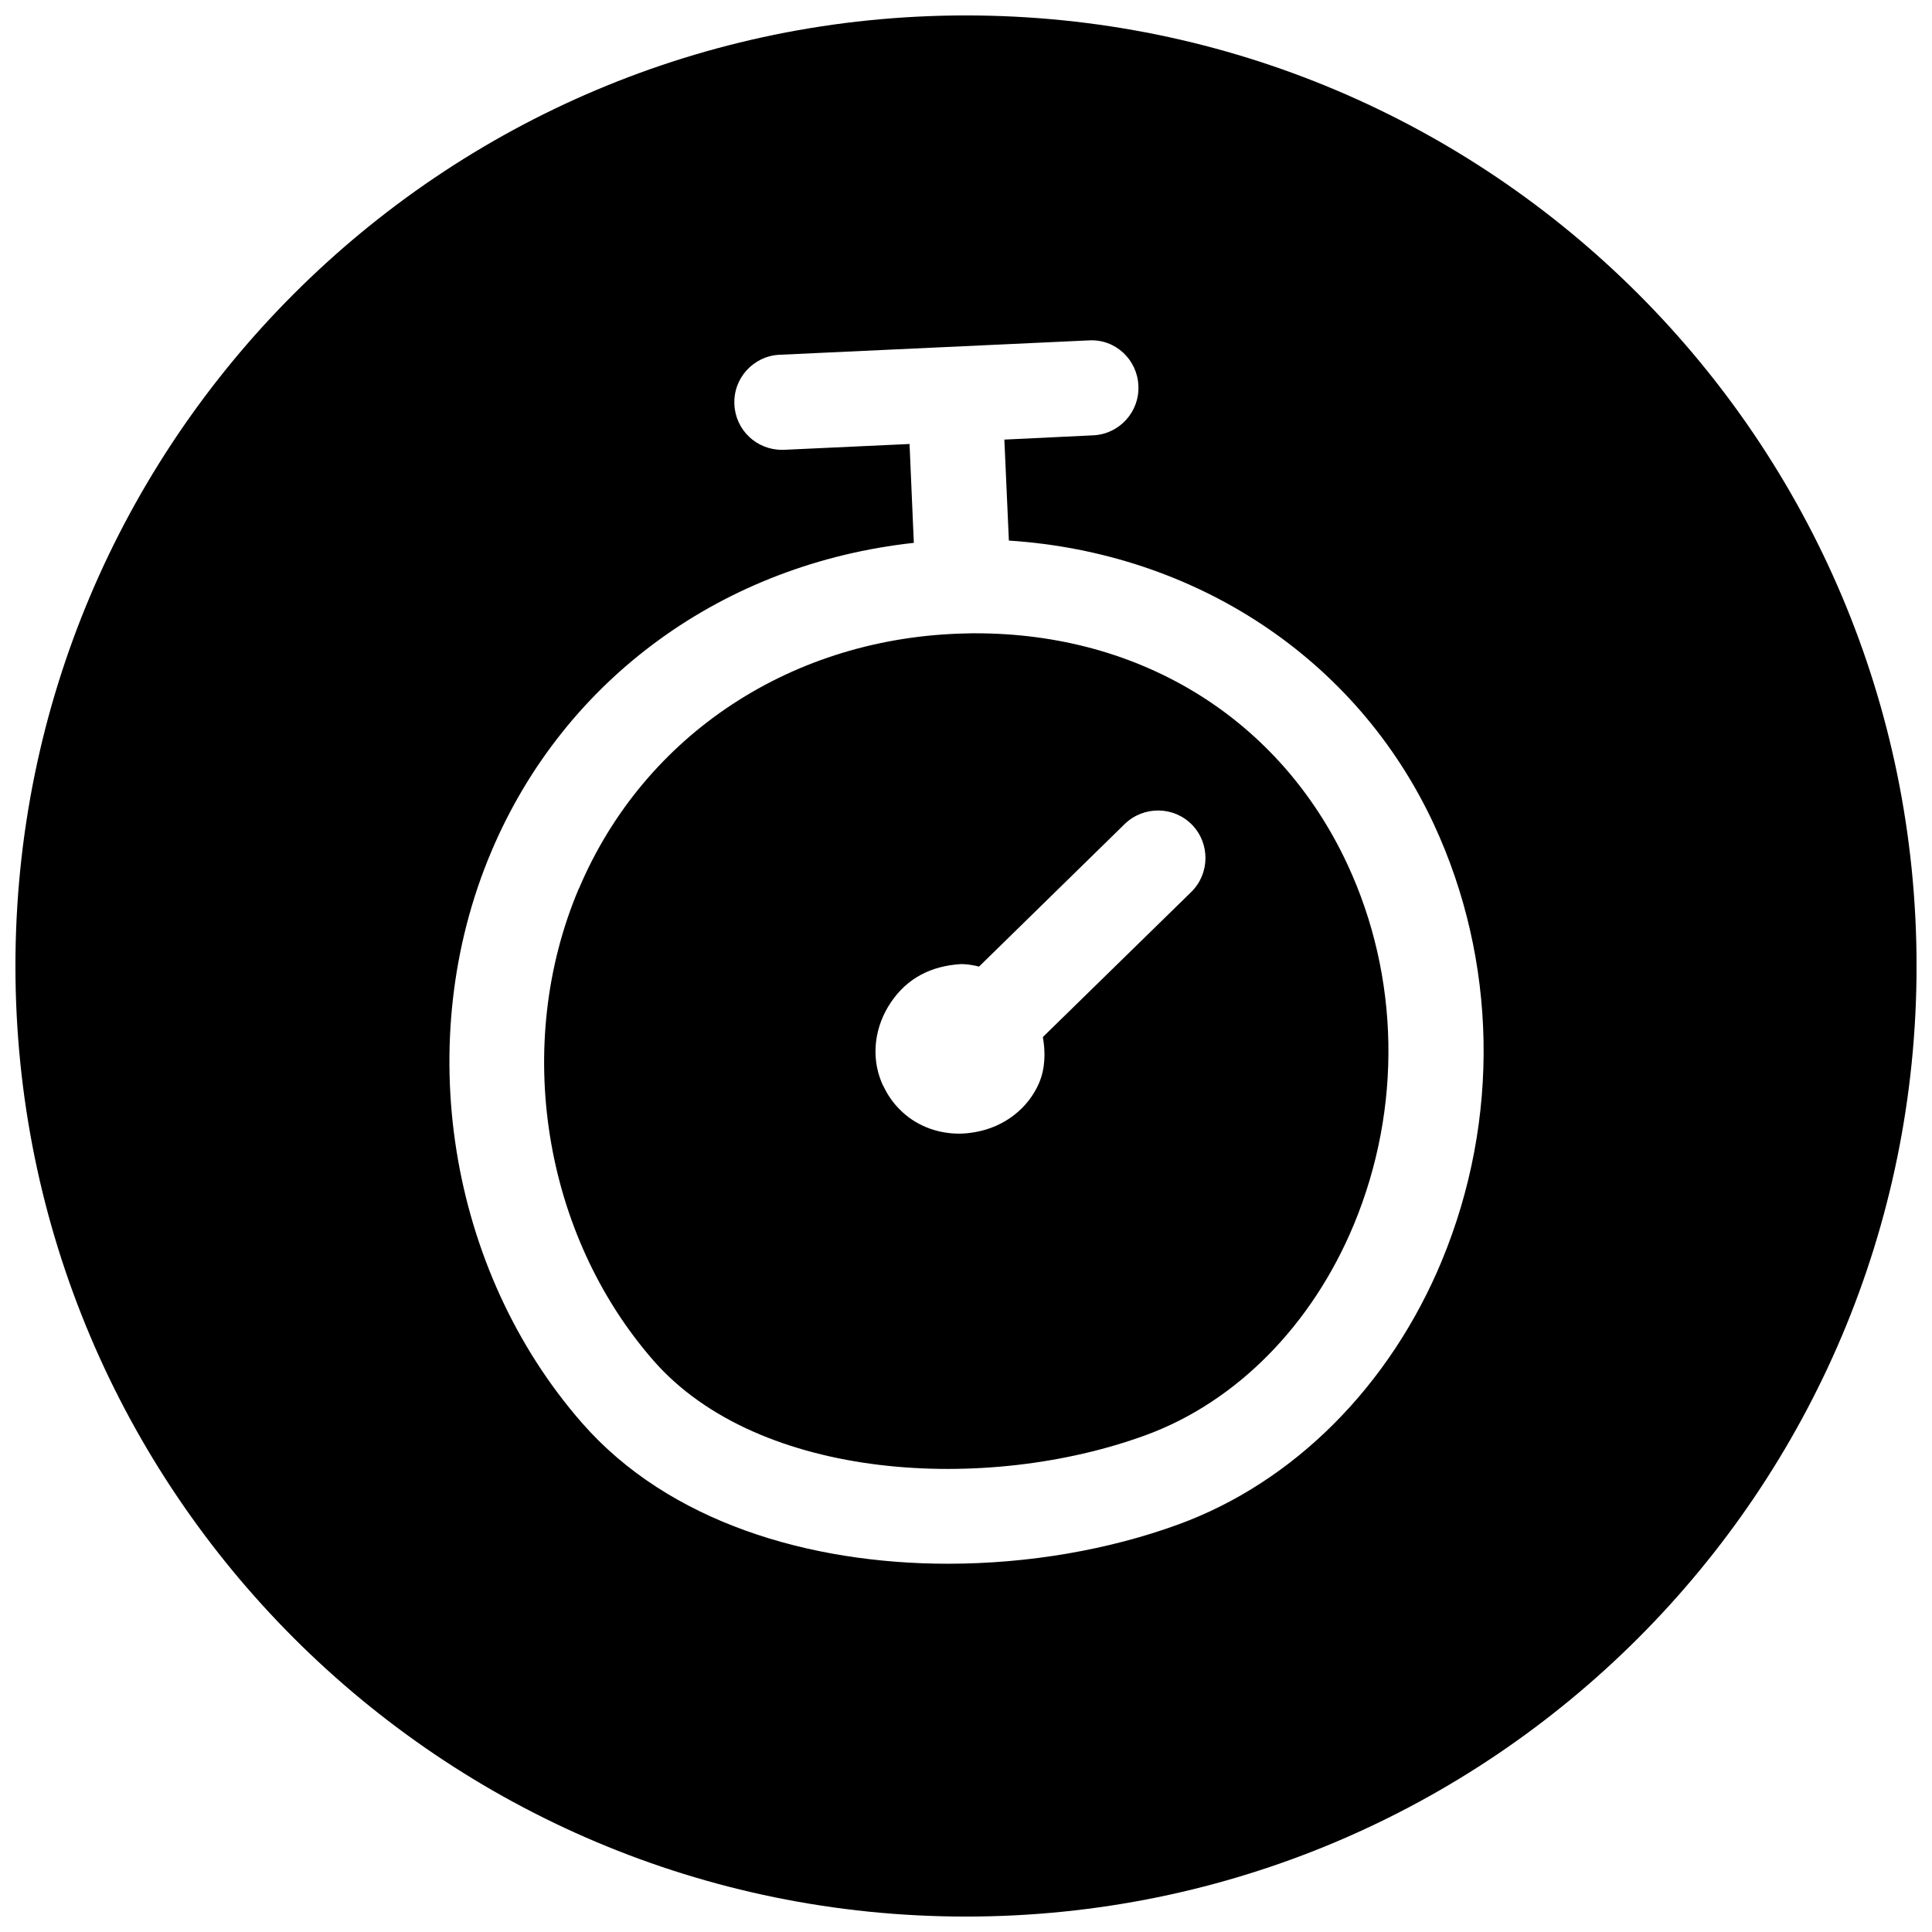 <?xml version="1.0" encoding="UTF-8"?>
<!-- Uploaded to: SVG Repo, www.svgrepo.com, Generator: SVG Repo Mixer Tools -->
<svg width="800px" height="800px" version="1.1" viewBox="144 144 512 512" xmlns="http://www.w3.org/2000/svg">
 <defs>
  <clipPath id="a">
   <path d="m148.09 148.09h503.81v503.81h-503.81z"/>
  </clipPath>
 </defs>
 <g clip-path="url(#a)">
  <path d="m400 148.09c-139.12 0-251.91 112.79-251.91 251.91 0 139.11 112.79 251.91 251.91 251.91 139.11 0 251.91-112.79 251.91-251.91-0.004-139.12-112.79-251.91-251.91-251.91zm126.14 329.93c-13.793 33.281-39.234 58.789-69.84 69.965-18.262 6.676-39.582 10.422-61.086 10.422-36.746 0-73.934-10.988-96.922-37.25-35.582-40.652-45.25-101.52-24.09-151.46 19.461-46.066 61.715-76.328 111.97-81.836l-1.133-26.199-33.254 1.543h-0.598c-6.707 0-12.281-5.258-12.562-12.027-0.348-6.926 5.039-12.848 11.965-13.16l81.934-3.809c7.023-0.441 12.879 5.07 13.16 11.996 0.348 6.926-5.039 12.848-11.965 13.16l-23.555 1.133 1.199 26.762c49.027 3.18 91.977 30.859 112.6 75.129 16.812 36.152 17.633 78.281 2.172 115.63z"/>
 </g>
 <path d="m402.61 311.83c-0.754 0-1.512 0-2.266 0.031-46.164 0.82-85.617 26.734-102.94 67.668h-0.031c-17.477 41.25-9.508 91.504 19.836 125.07 27.961 31.93 88.293 35.141 130.39 19.742 24.027-8.785 44.145-29.156 55.23-55.922 12.754-30.828 12.09-65.59-1.73-95.316-17.914-38.508-54.598-61.273-98.492-61.273zm57.086 68.551-39.328 38.445c0.723 4.094 0.629 8.281-0.977 12.121-2.898 6.769-9.164 11.652-16.75 13.035-1.512 0.285-2.992 0.445-4.473 0.445-6.016 0-11.746-2.297-15.809-6.488-1.73-1.73-3.082-3.715-4.09-5.793-0.25-0.473-0.504-0.945-0.691-1.449-2.769-6.769-1.828-14.641 2.519-21.066 4.312-6.391 10.613-9.668 18.609-10.141 1.605 0 3.211 0.285 4.754 0.66l38.605-37.785c5.008-4.848 12.973-4.754 17.82 0.188 4.848 4.981 4.754 12.977-0.191 17.828z"/>
</svg>